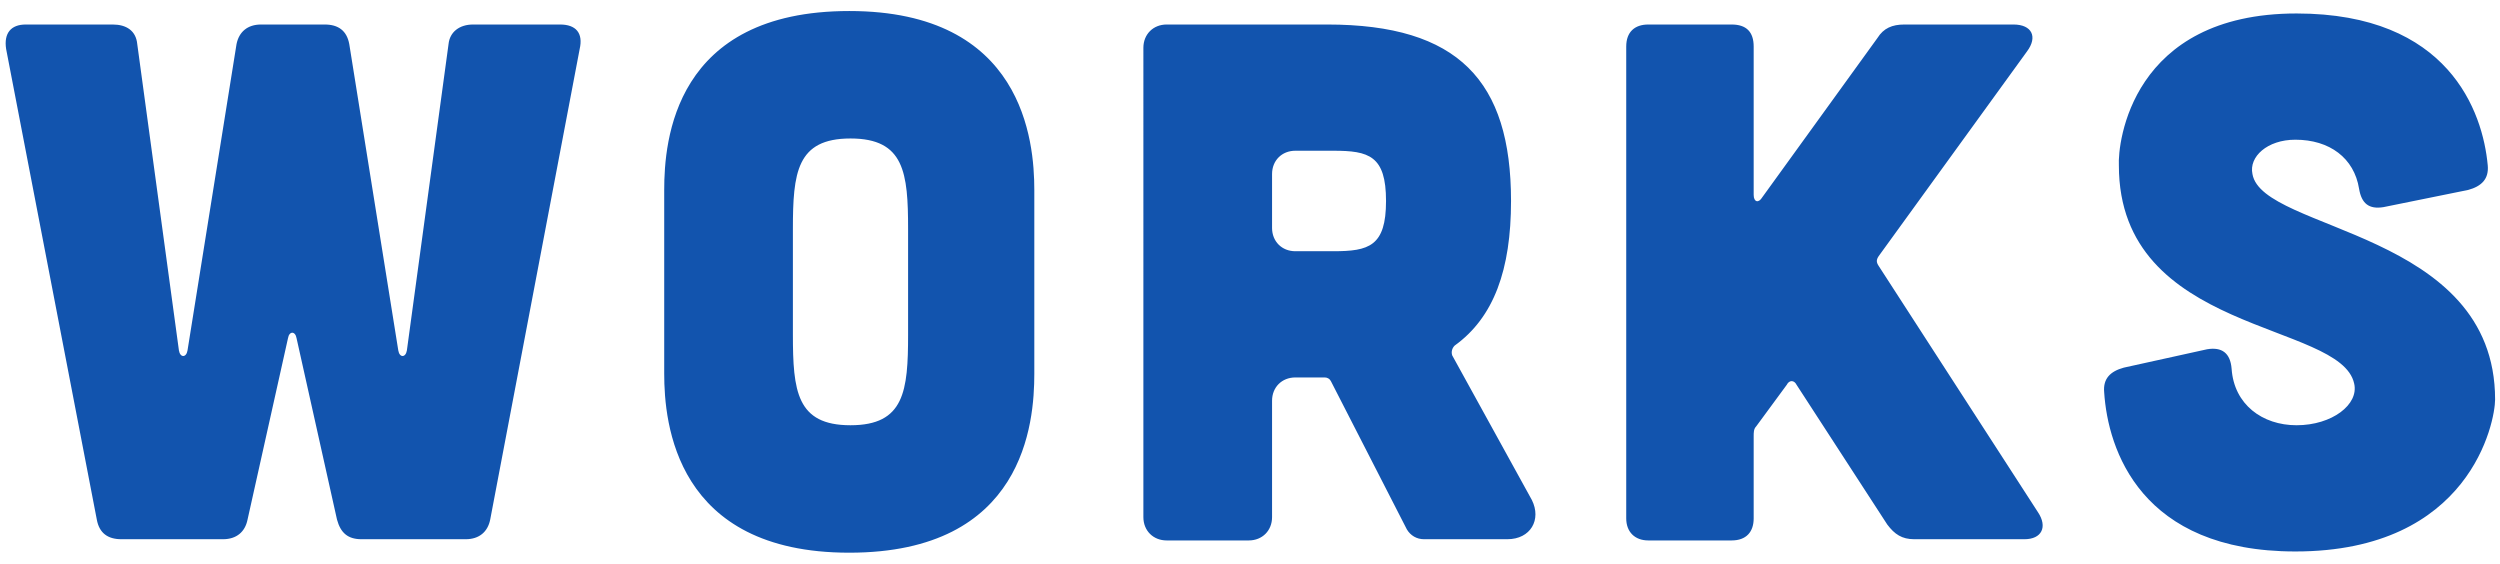 <svg xmlns="http://www.w3.org/2000/svg" xml:space="preserve" id="レイヤー_1" x="0" y="0" style="enable-background:new 0 0 204 46" version="1.1" viewBox="0 0 204 46"><style>.st0{fill:#1254ae}</style><path d="M.5 4C.3 2.7.9 2 2.1 2h7.1c1.1 0 1.9.5 2 1.6l3.4 25c.1.6.6.6.7 0l4-25c.2-1 .9-1.6 2-1.6h5.2c1.1 0 1.8.5 2 1.6l4 25c.1.6.6.6.7 0l3.4-25c.1-1 .9-1.6 2-1.6h7.1c1.3 0 1.9.7 1.6 2L40 42.4c-.2 1-.9 1.6-2 1.6h-8.5c-1.1 0-1.7-.5-2-1.6l-3.3-14.8c-.1-.6-.6-.6-.7 0l-3.3 14.8c-.2 1-.9 1.6-2 1.6H9.9c-1.1 0-1.8-.5-2-1.6L.5 4zM84.4 30.5c0 4-.8 14.6-15.1 14.6-14.2 0-15.1-10.6-15.1-14.6v-15c0-4 .8-14.6 15.1-14.6 14.2 0 15.1 10.6 15.1 14.6v15zM74.1 18.7c0-4.6-.3-7.4-4.7-7.4s-4.7 2.8-4.7 7.4v8.6c0 4.6.3 7.4 4.7 7.4s4.7-2.8 4.7-7.4v-8.6zM125 40.8c.8 1.6-.1 3.2-2 3.2h-6.8c-.6 0-1.1-.3-1.4-.8l-6.2-12.1c-.1-.2-.3-.3-.5-.3h-2.4c-1.1 0-1.9.8-1.9 1.9v9.5c0 1.1-.8 1.9-1.9 1.9h-6.7c-1.1 0-1.9-.8-1.9-1.9V3.9c0-1.1.8-1.9 1.9-1.9h13.1c10.7 0 15 4.6 15 14.4 0 5.6-1.4 9.5-4.6 11.8-.2.2-.3.5-.2.8l6.5 11.8zm-19.3-28.5c-1.1 0-1.9.8-1.9 1.9v4.4c0 1.1.8 1.9 1.9 1.9h3.1c2.9 0 4.3-.4 4.3-4.1 0-3.7-1.4-4.1-4.3-4.1h-3.1zM166.3 41.8c.8 1.2.3 2.2-1.1 2.2h-9c-1 0-1.6-.4-2.2-1.2l-7.4-11.4c-.2-.4-.6-.4-.8 0l-2.5 3.4c-.2.2-.2.5-.2.8v6.7c0 1.1-.6 1.8-1.8 1.8h-6.8c-1.1 0-1.8-.7-1.8-1.8V3.8c0-1.2.7-1.8 1.8-1.8h6.8c1.2 0 1.8.6 1.8 1.8v12.1c0 .6.4.7.7.2l9.4-13c.5-.8 1.2-1.1 2.2-1.1h8.9c1.5 0 2 1 1.1 2.2l-12.1 16.7c-.2.3-.2.5 0 .8l13 20.1zM194.5 16.9c-1.2.2-1.8-.3-2-1.5-.4-2.5-2.4-4-5.2-4-2.3 0-3.8 1.4-3.5 2.8.8 4.7 19.8 4.6 19.8 18.4 0 1.8-2 12.4-16.3 12.4-12.6 0-15.3-8.3-15.6-13-.1-1.1.5-1.7 1.6-2l6.8-1.5c1.2-.2 1.9.3 2 1.6.2 2.9 2.5 4.6 5.3 4.6 2.9 0 5.1-1.7 4.7-3.4-1.1-5.1-19.2-4-19.2-17.8-.1-1.8 1-12.4 14.5-12.4 12.4 0 15.2 8 15.6 12.4.1 1.1-.5 1.7-1.6 2l-6.9 1.4z" class="st0"/></svg>